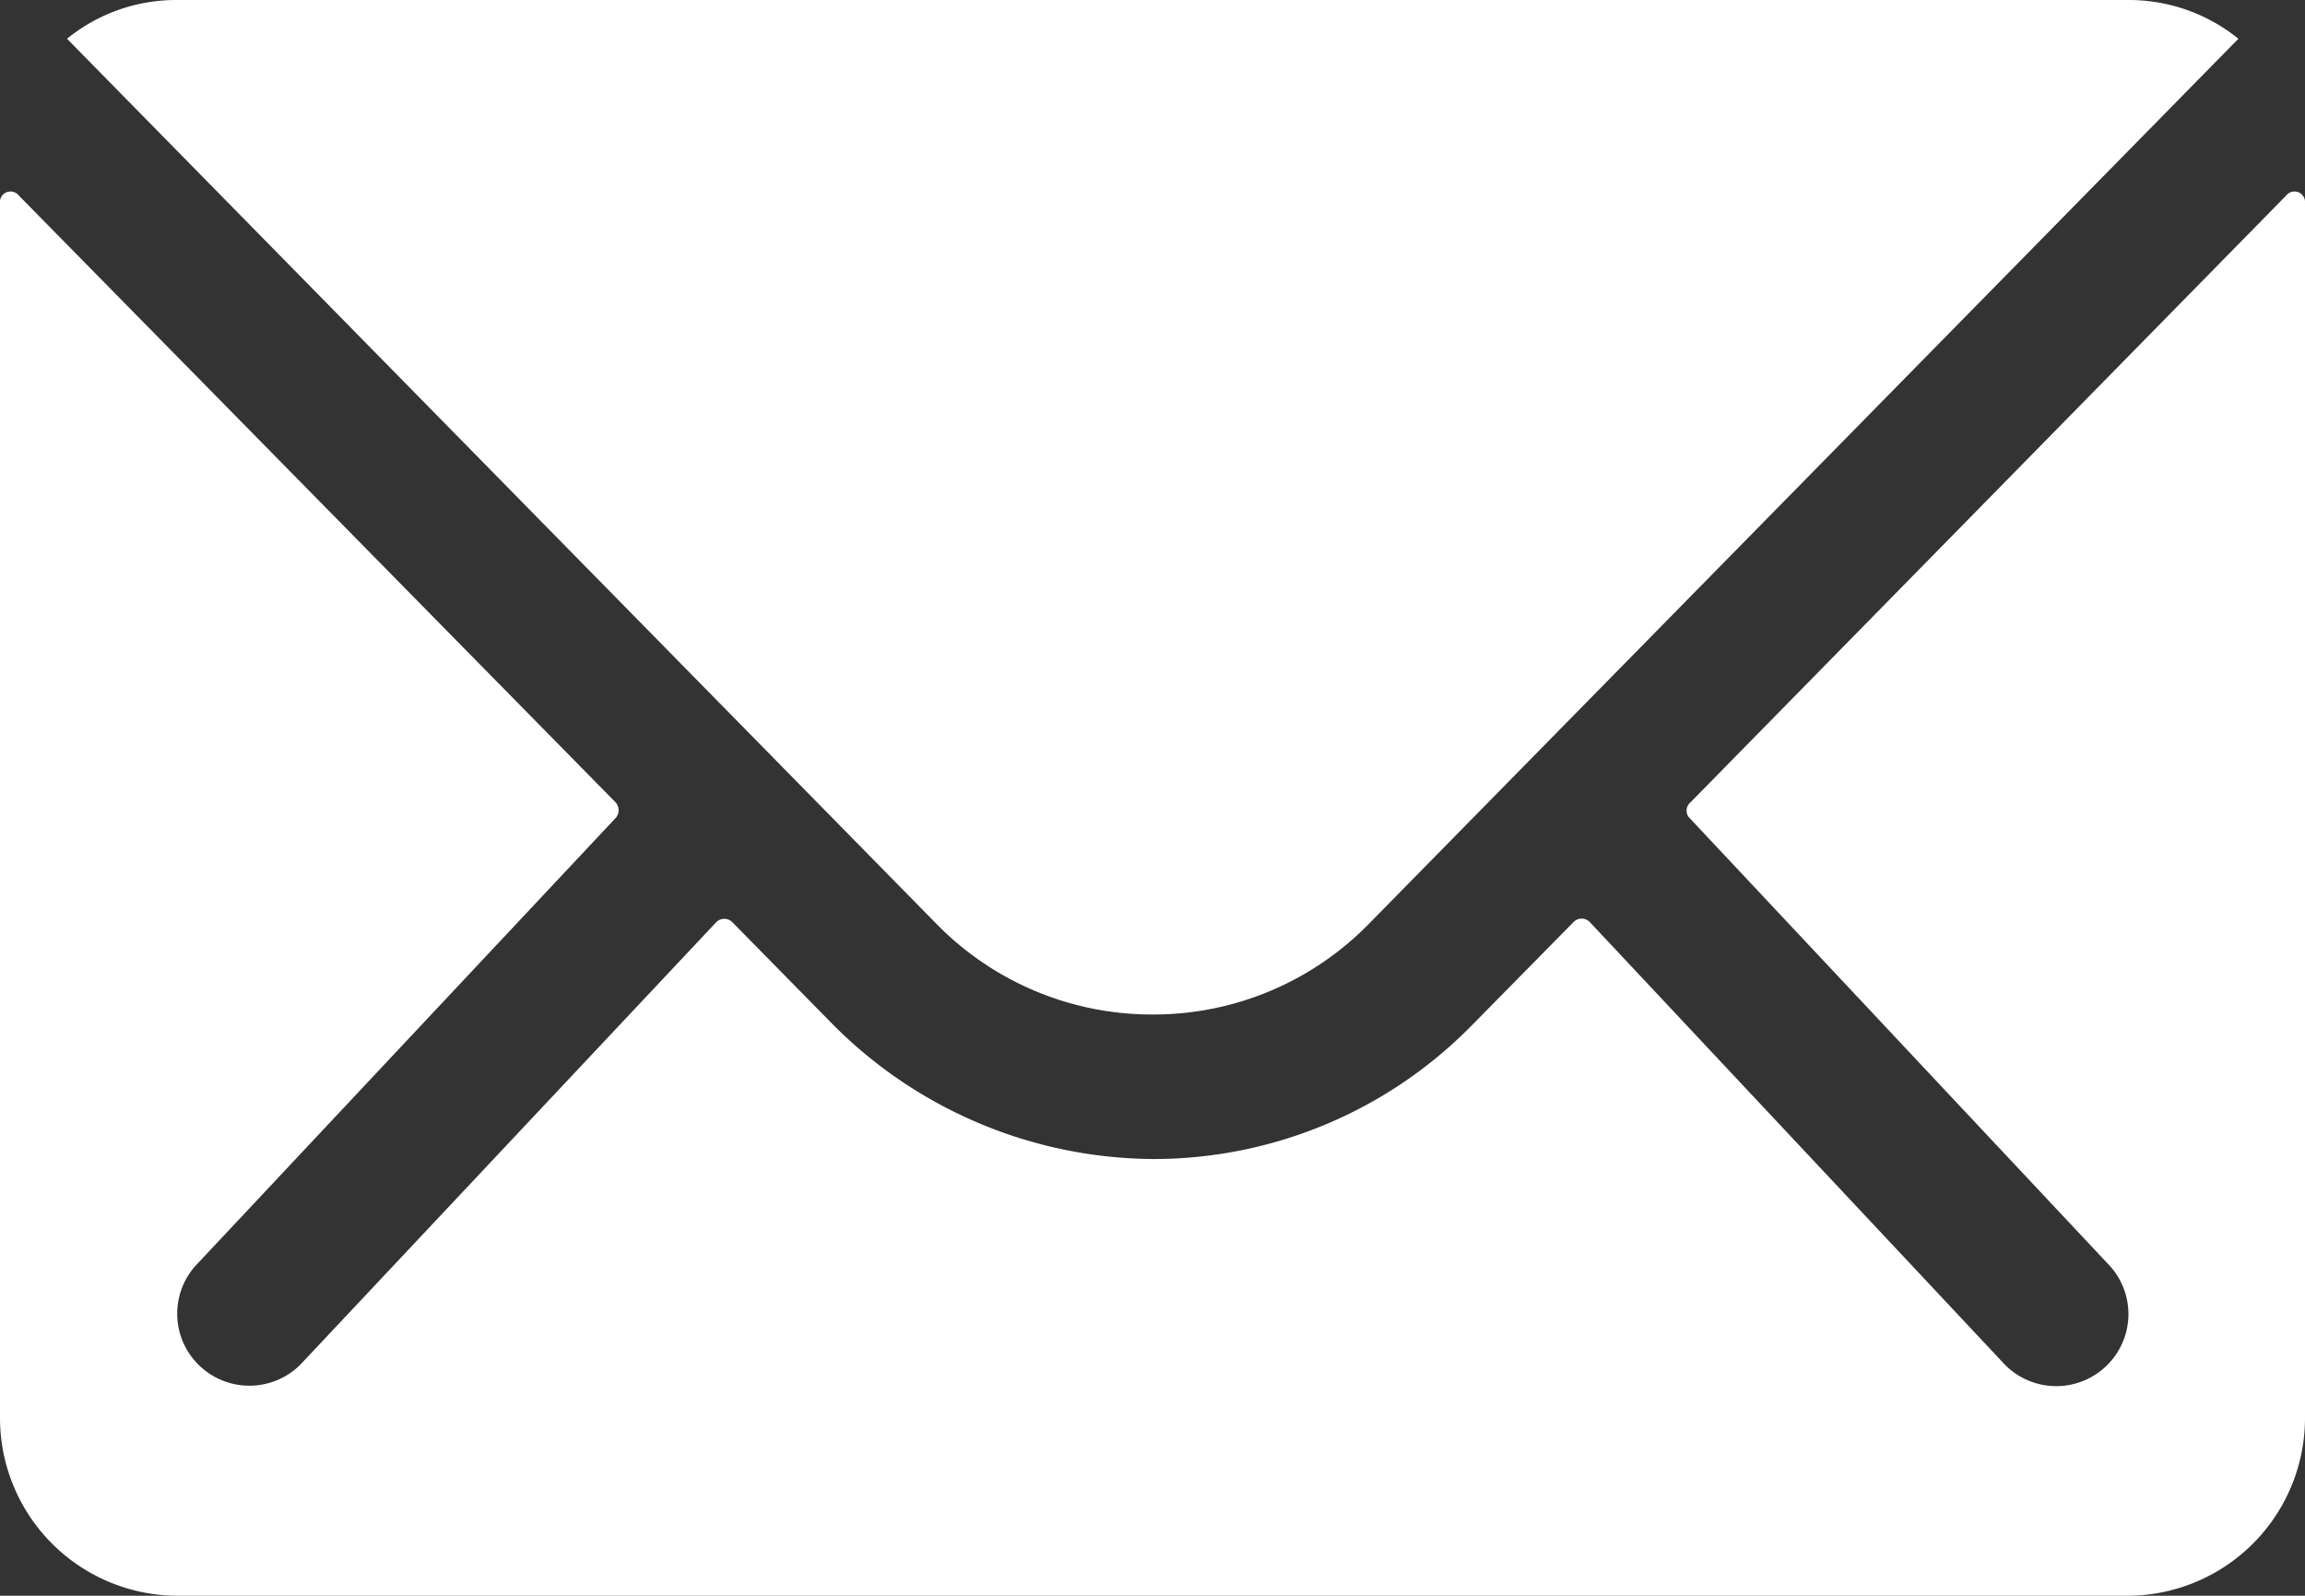 <?xml version="1.0" encoding="UTF-8"?>
<svg xmlns="http://www.w3.org/2000/svg" id="Icon_ionic-ios-mail" data-name="Icon ionic-ios-mail" width="21.771" height="15.072" viewBox="0 0 21.771 15.072">
  <rect x="0" y="0" width="21.771" height="15.072" fill="#333333" stroke="none"/>
  <path id="Path_14" data-name="Path 14" d="M24.968,10.346l-5.631,5.736a.1.1,0,0,0,0,.147l3.941,4.2a.679.679,0,0,1,0,.963.682.682,0,0,1-.963,0L18.39,17.207a.107.107,0,0,0-.152,0l-.958.973a4.214,4.214,0,0,1-3,1.266,4.3,4.3,0,0,1-3.067-1.3l-.921-.937a.107.107,0,0,0-.152,0L6.212,21.388a.682.682,0,0,1-.963,0,.679.679,0,0,1,0-.963l3.941-4.2a.111.111,0,0,0,0-.147L3.553,10.346a.1.1,0,0,0-.178.073V21.9A1.68,1.68,0,0,0,5.05,23.571H23.471A1.68,1.68,0,0,0,25.146,21.9V10.419A.1.1,0,0,0,24.968,10.346Z" transform="translate(-3.375 -8.499)" fill="#fff"></path>
  <path id="Path_15" data-name="Path 15" d="M14.478,17.457a2.845,2.845,0,0,0,2.046-.858l8.211-8.358A1.645,1.645,0,0,0,23.7,7.875H5.262a1.634,1.634,0,0,0-1.036.366L12.437,16.6A2.846,2.846,0,0,0,14.478,17.457Z" transform="translate(-3.593 -7.875)" fill="#fff"></path>
</svg>
